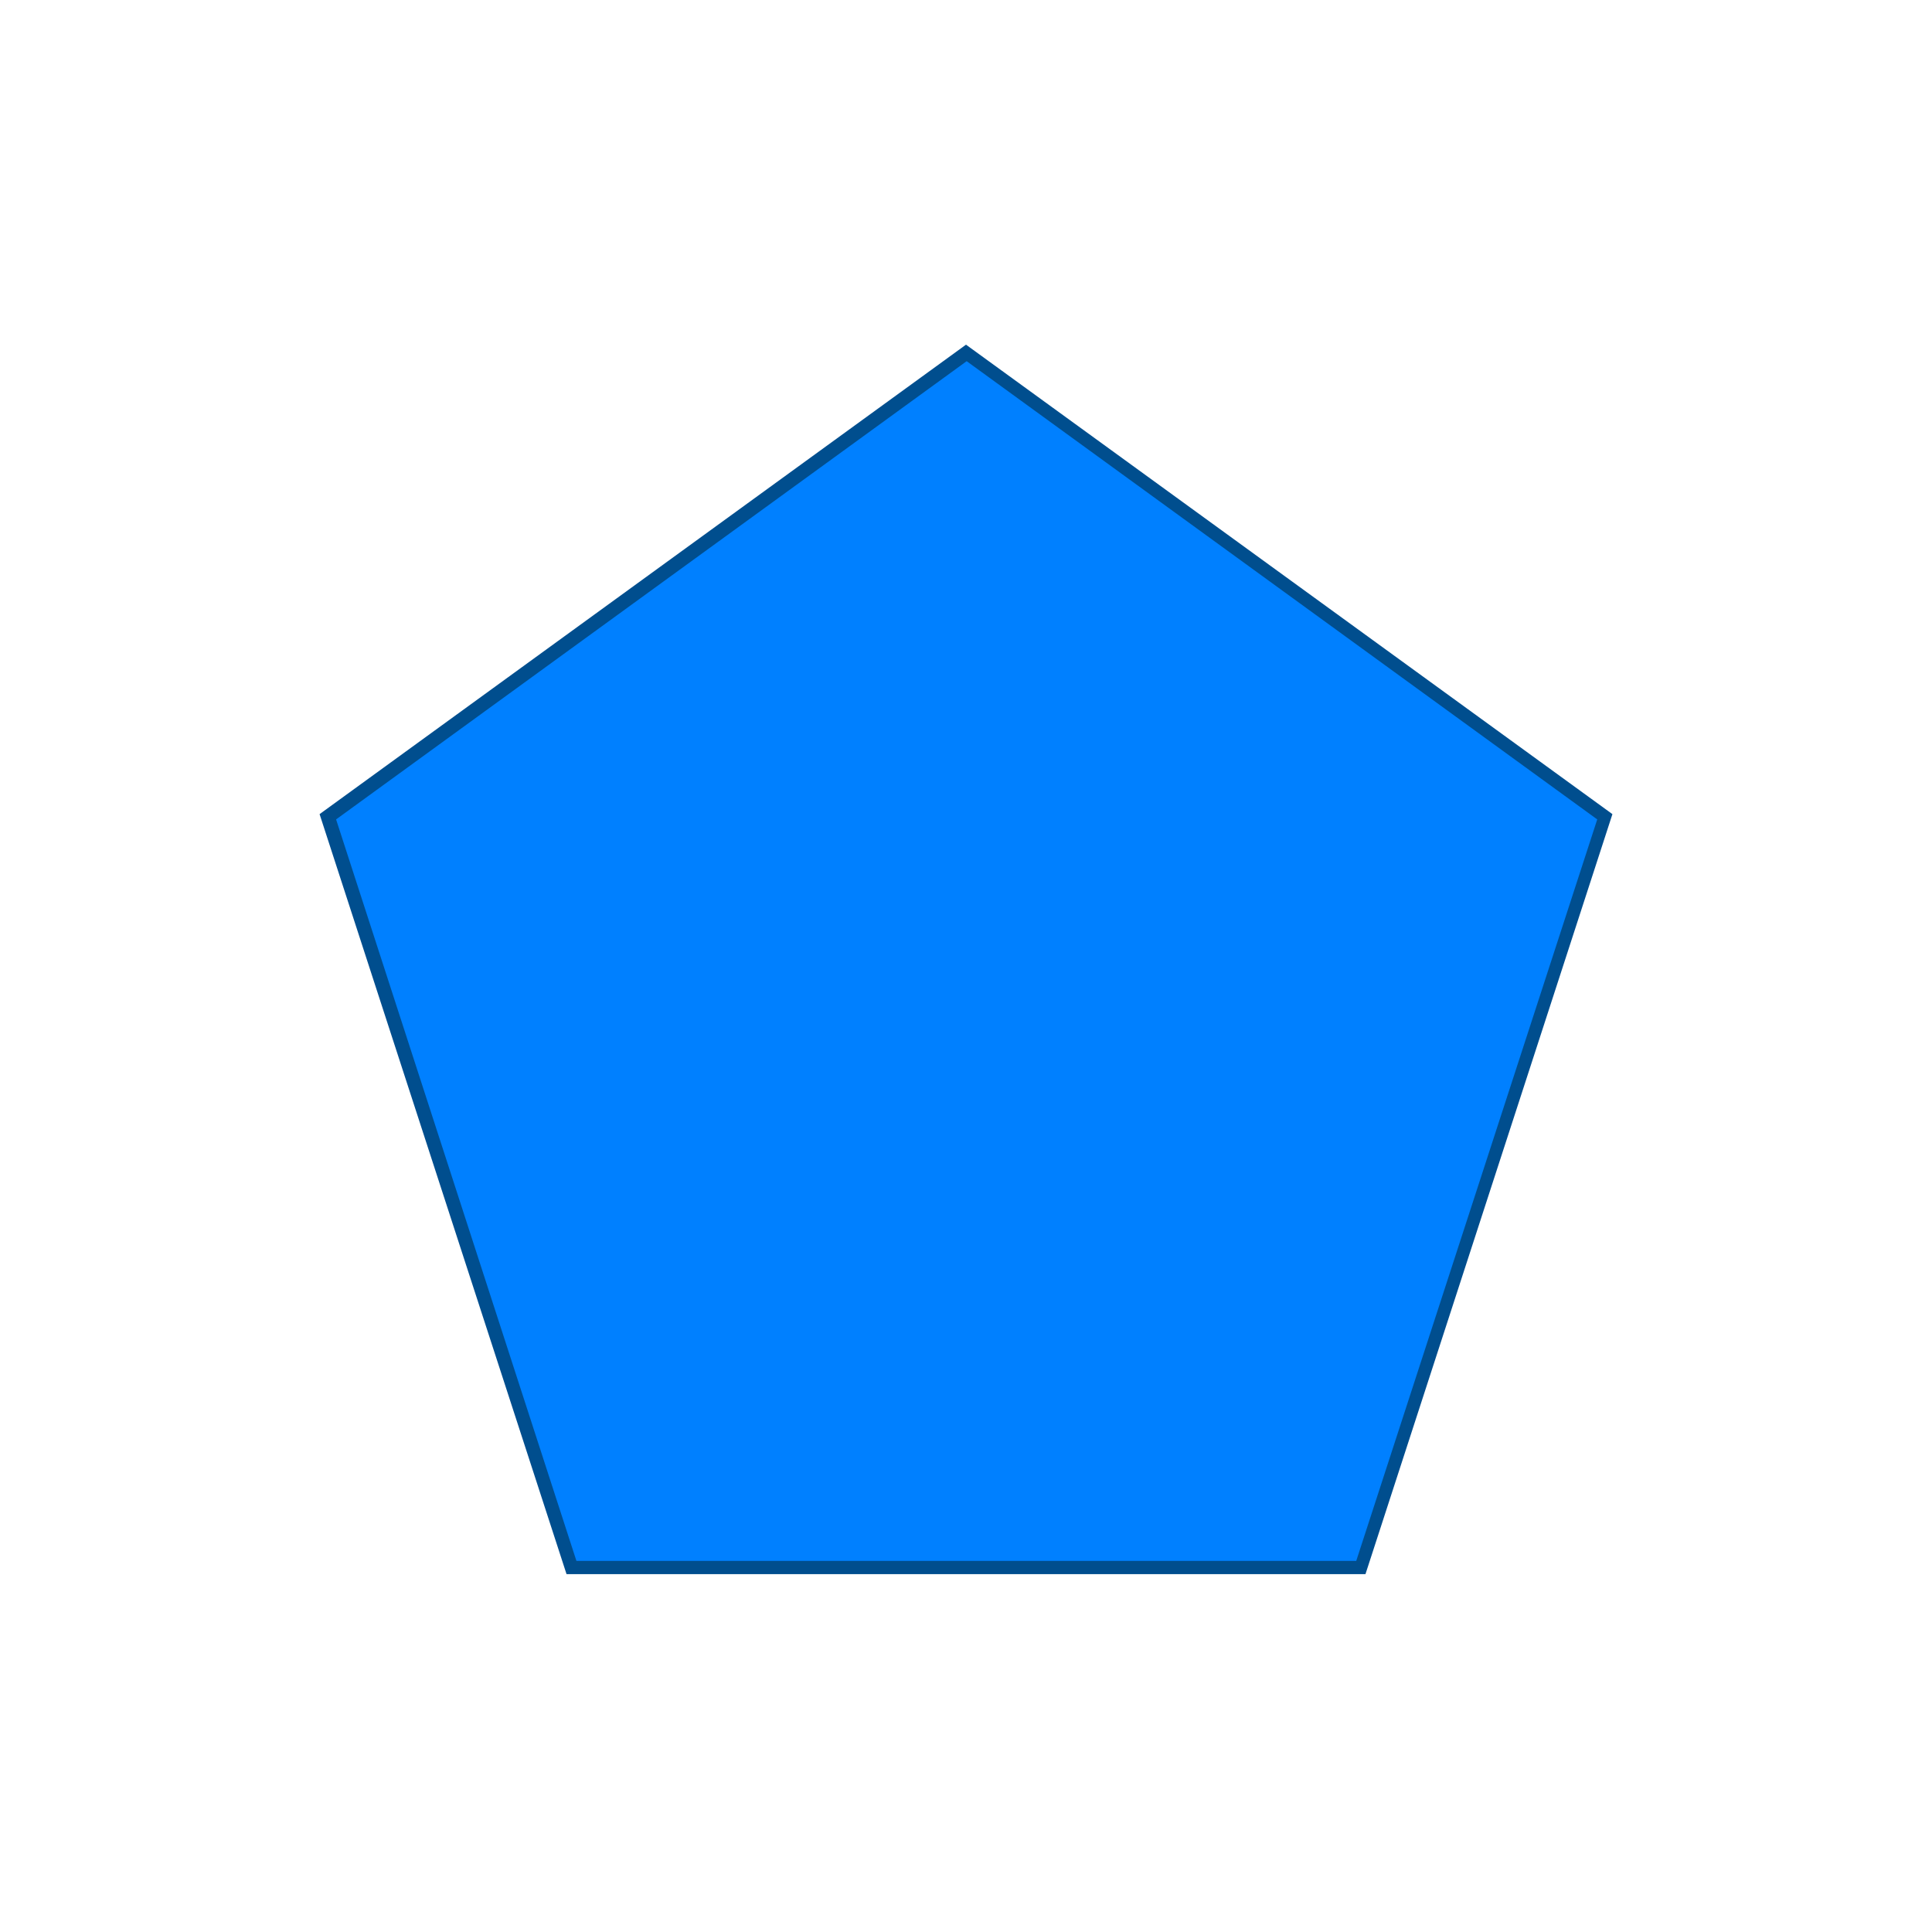 <?xml version="1.0" encoding="utf-8"?>
<!-- Generator: Adobe Illustrator 23.0.2, SVG Export Plug-In . SVG Version: 6.00 Build 0)  -->
<svg version="1.1" id="Layer_1" xmlns="http://www.w3.org/2000/svg" xmlns:xlink="http://www.w3.org/1999/xlink" x="0px" y="0px"
	 viewBox="0 0 292.6 292.6" style="enable-background:new 0 0 292.6 292.6;" xml:space="preserve">
<style type="text/css">
	.st0{fill:none;}
	.st1{fill:#0080FF;}
	.st2{fill:#004E8E;}
</style>
<g>
	<g>
		<g>
			<g>
				<rect class="st0" width="292.6" height="292.6"/>
			</g>
		</g>
	</g>
</g>
<g>
	<polygon class="st1" points="146.3,53.5 49.6,123.7 86.5,237.4 206.1,237.4 243,123.7 	"/>
	<path class="st2" d="M206.8,238.4h-121L48.4,123.3l97.9-71.1l97.9,71.1L206.8,238.4z M87.3,236.4h118.1l36.5-112.3l-95.5-69.4
		l-95.5,69.4L87.3,236.4z"/>
</g>
</svg>
